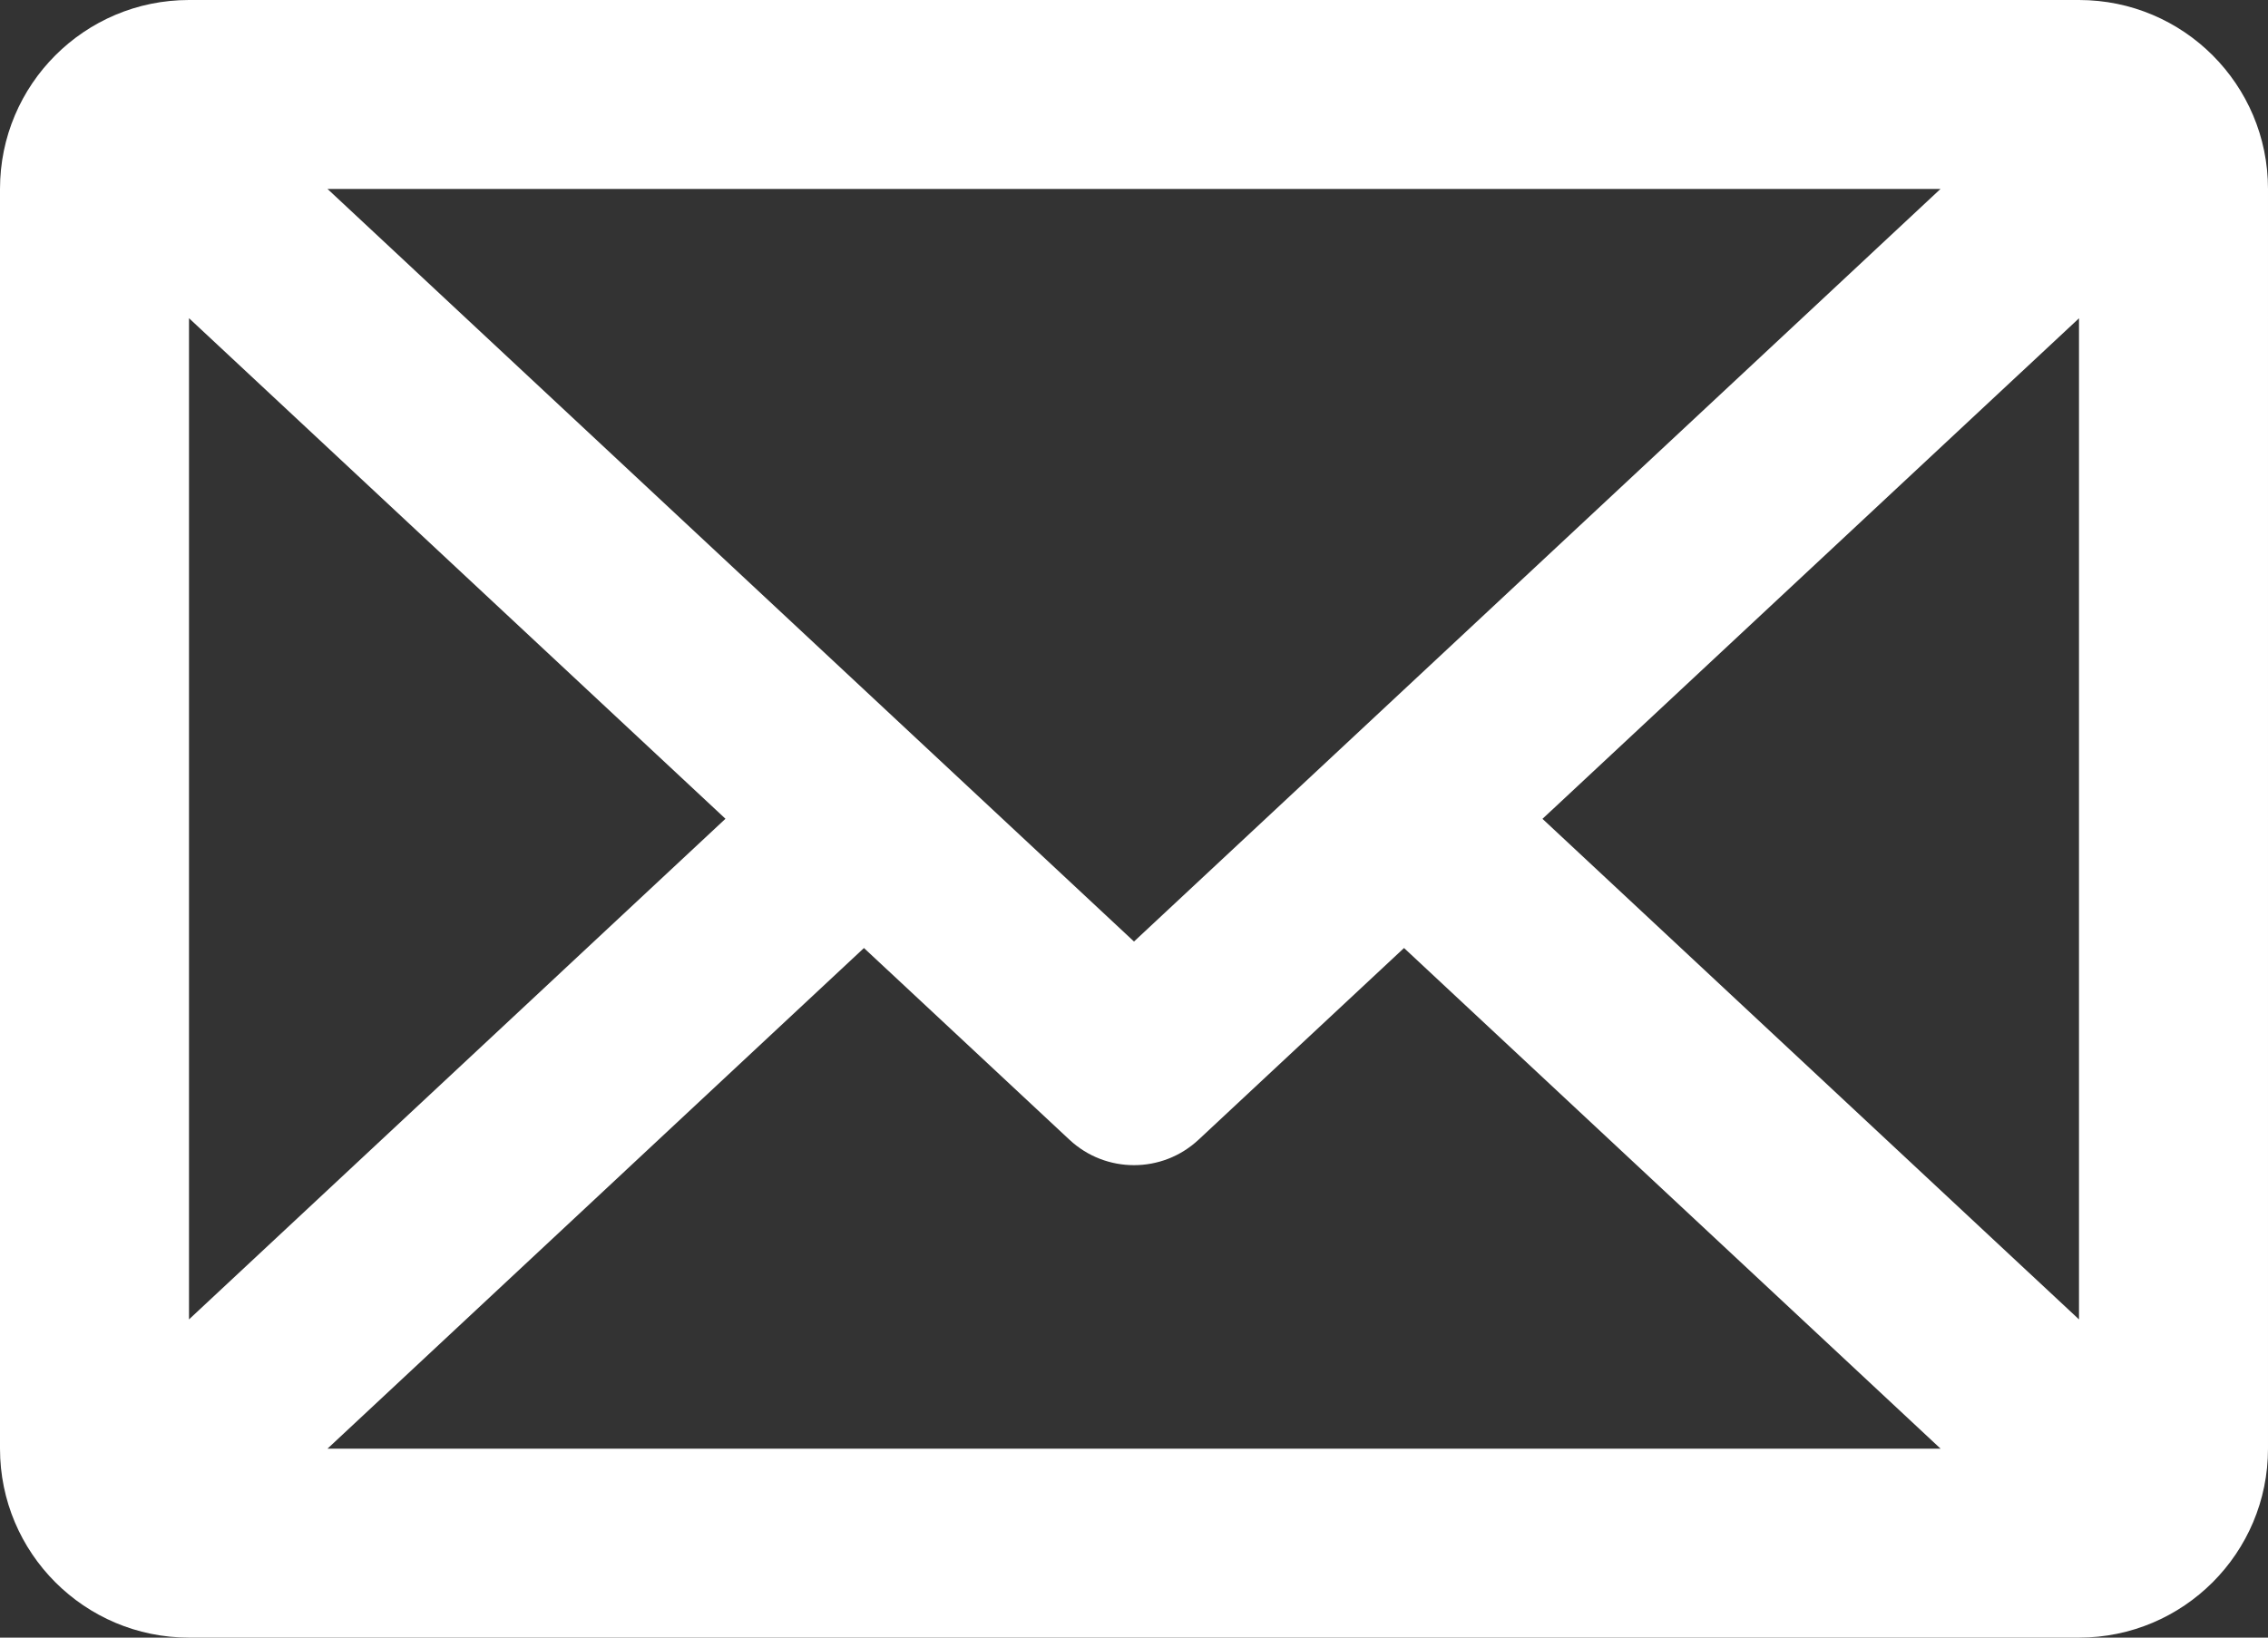 <?xml version="1.0" encoding="UTF-8" standalone="no"?>
<svg
   id="uuid-14fa3a58-021c-4150-b3fa-b48509d1ddc5"
   data-name="Layer 1"
   viewBox="0 0 300 216.67"
   version="1.1"
   sodipodi:docname="email.svg"
   inkscape:version="1.2.1 (9c6d41e, 2022-07-14)"
   xmlns:inkscape="http://www.inkscape.org/namespaces/inkscape"
   xmlns:sodipodi="http://sodipodi.sourceforge.net/DTD/sodipodi-0.dtd"
   xmlns="http://www.w3.org/2000/svg"
   xmlns:svg="http://www.w3.org/2000/svg">
  <rect x="0" y="0" width="300" height="216.67" fill="#333333" stroke="none"/>
  <sodipodi:namedview
     id="namedview2176"
     pagecolor="#ffffff"
     bordercolor="#000000"
     borderopacity="0.25"
     inkscape:showpageshadow="2"
     inkscape:pageopacity="0.0"
     inkscape:pagecheckerboard="0"
     inkscape:deskcolor="#d1d1d1"
     showgrid="false"
     inkscape:zoom="1.089214"
     inkscape:cx="89.514088"
     inkscape:cy="108.335"
     inkscape:window-width="1309"
     inkscape:window-height="456"
     inkscape:window-x="171"
     inkscape:window-y="308"
     inkscape:window-maximized="0"
     inkscape:current-layer="uuid-14fa3a58-021c-4150-b3fa-b48509d1ddc5" />
  <defs
     id="defs2169">
    <style
       id="style2167">
      .uuid-b4496d0a-895e-49b3-898b-9dbe95fddb97, .uuid-19b80125-2b17-4404-b3b4-9db0d34355be {
        stroke-width: 0px;
      }

      .uuid-19b80125-2b17-4404-b3b4-9db0d34355be {
        fill: #fff;
      }
    </style>
  </defs>
  <path
     class="uuid-19b80125-2b17-4404-b3b4-9db0d34355be"
     d="m 25,42.1 v 132.47 l 70.96,-66.23 z m 98.45,57.68 9.16,8.55 17.4,16.24 17.39,-16.23 9.16,-8.55 9.16,-8.55 L 256.69,25 H 43.32 l 70.97,66.23 z m 35.08,51.02 c -2.4,2.24 -5.46,3.36 -8.53,3.36 -3.07,0 -6.13,-1.12 -8.53,-3.36 l -27.19,-25.37 -70.96,66.24 h 213.36 l -70.97,-66.24 -27.19,25.37 z m 45.51,-42.47 70.97,66.23 V 42.1 Z"
     id="path2171"
     style="display:inline;fill:#ffffff;fill-opacity:0" />
  <path
     class="uuid-b4496d0a-895e-49b3-898b-9dbe95fddb97"
     d="M 275,0 H 25 C 11.19,0 0,11.19 0,25 v 166.67 c 0,13.81 11.19,25 25,25 h 250 c 13.81,0 25,-11.19 25,-25 V 25 C 300,11.19 288.81,0 275,0 Z m -18.32,25 -70.97,66.24 -9.16,8.55 -9.16,8.55 L 150,124.57 132.6,108.33 123.44,99.78 114.28,91.23 43.32,25 Z M 25,42.1 95.96,108.33 25,174.57 Z m 18.32,149.57 70.96,-66.24 27.19,25.37 c 2.4,2.24 5.46,3.36 8.53,3.36 3.07,0 6.13,-1.12 8.53,-3.36 l 27.19,-25.37 70.97,66.24 z M 275,174.57 204.03,108.34 275,42.11 v 132.47 z"
     id="path2173"
     style="display:inline;fill:#ffffff;fill-opacity:1" />
</svg>
